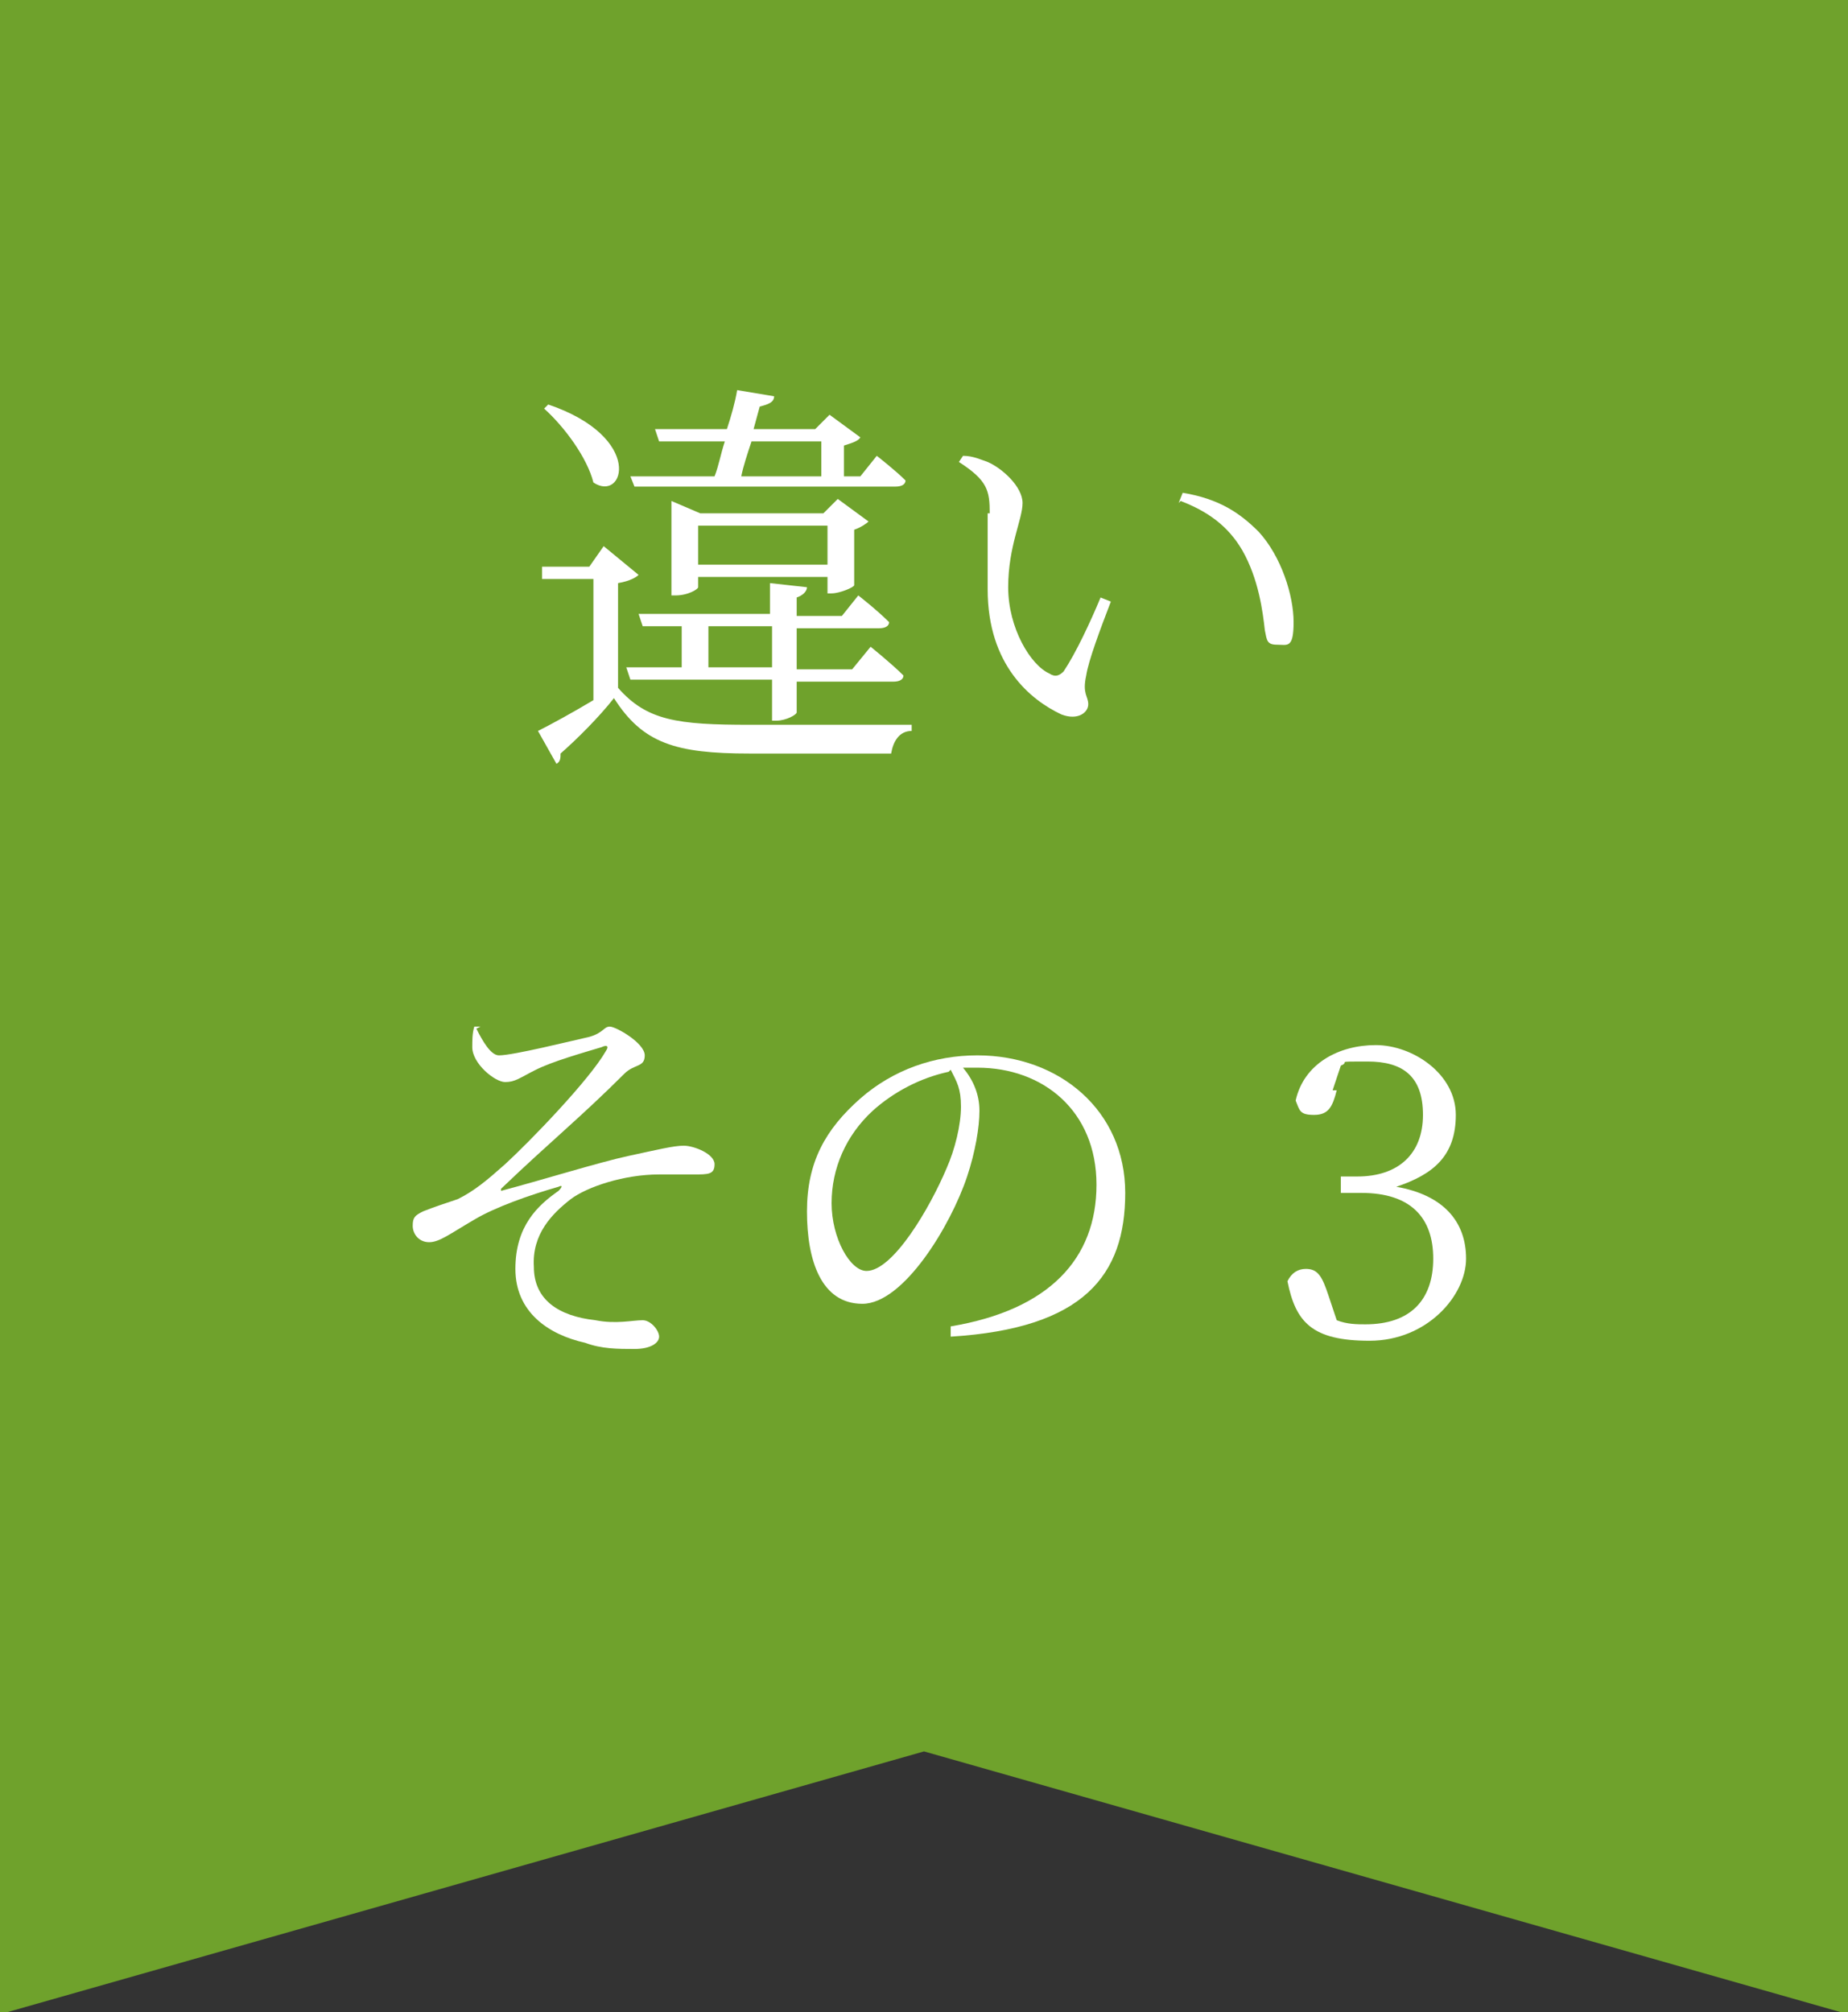 <?xml version="1.0" encoding="UTF-8"?>
<svg id="_レイヤー_1" data-name="レイヤー 1" xmlns="http://www.w3.org/2000/svg" width="90" height="98" version="1.1" viewBox="0 0 90 98">
  <rect x="0" y="0" width="90" height="98" fill="#333333" stroke="none"/>
  <defs>
    <style>
      .cls-1 {
        fill: #6fa22c;
      }

      .cls-1, .cls-2 {
        stroke-width: 0px;
      }

      .cls-2 {
        fill: #fff;
      }
    </style>
  </defs>
  <polygon class="cls-1" points="90 98.1 45 85.3 0 98.1 0 0 90 0 90 98.1"/>
  <g>
    <path class="cls-2" d="M30.1,33.5c1.4,1.6,2.9,1.8,6.4,1.8s5.5,0,7.9,0v.3c-.6,0-.9.5-1,1.1h-6.9c-3.6,0-5.2-.5-6.6-2.7-.7.9-1.8,2-2.6,2.7,0,.2,0,.4-.2.5l-.9-1.6c.6-.3,1.7-.9,2.7-1.5v-5.9h-2.5v-.6c0,0,2.3,0,2.3,0l.7-1,1.7,1.4c-.1.1-.4.3-1,.4v5.3ZM26.7,19.7c4.7,1.6,3.7,4.8,2.2,3.8-.3-1.2-1.4-2.7-2.4-3.6l.2-.2ZM37.6,35v-1.9h-6.9l-.2-.6h2.7v-2h-1.9l-.2-.6h6.4v-1.5l1.8.2c0,.2-.2.4-.5.5v.9h2.2l.8-1s.9.7,1.5,1.3c0,.2-.2.3-.5.3h-4v2h2.7l.9-1.1s1,.8,1.6,1.4c0,.2-.2.3-.5.3h-4.7v1.5c0,.1-.5.4-1,.4h-.2ZM34.8,23.2c.2-.5.3-1.1.5-1.7h-3.2l-.2-.6h3.5c.2-.6.4-1.3.5-1.9l1.8.3c0,.3-.3.4-.7.5l-.3,1.1h3l.7-.7,1.5,1.1c-.1.2-.5.3-.8.4v1.5h.8l.8-1s.9.7,1.4,1.2c0,.2-.2.3-.5.3h-12.7l-.2-.5h4ZM40.3,28.8v-.7h-6.3v.5c0,.1-.5.4-1.1.4h-.2v-4.6l1.4.6h6l.7-.7,1.5,1.1c-.1.1-.4.3-.7.4v2.7c0,.1-.7.4-1.1.4h-.2ZM40.3,27.5v-1.9h-6.3v1.9h6.3ZM37.6,32.5v-2h-3.1v2h3.1ZM36.6,21.5c-.2.6-.4,1.2-.5,1.7h3.9v-1.7h-3.4Z"/>
    <path class="cls-2" d="M48.2,25c0-1.1-.1-1.6-1.5-2.5l.2-.3c.5,0,.9.2,1.2.3.7.3,1.7,1.2,1.7,2s-.7,2.1-.7,4.1,1.1,3.8,2,4.2c.3.2.5.1.7-.1.6-.9,1.3-2.4,1.8-3.6l.5.2c-.5,1.3-1.1,2.9-1.2,3.6-.2.9.1,1,.1,1.4s-.5.8-1.3.5c-1.5-.7-3.6-2.4-3.6-6.1,0-1.4,0-2.8,0-3.7ZM57.4,24.5l.2-.5c1.8.3,2.8,1,3.7,1.9,1.1,1.2,1.7,3.1,1.7,4.4s-.3,1.1-.8,1.1-.5-.2-.6-.7c-.1-.9-.3-2.5-1.1-3.9-.7-1.2-1.7-1.9-3-2.4Z"/>
    <path class="cls-2" d="M23.2,50.1c.3.6.7,1.3,1.1,1.3.7,0,3.5-.7,4.4-.9.7-.2.7-.5,1-.5s1.7.8,1.7,1.4-.5.4-1,.9c-2.1,2.1-3.6,3.3-6,5.6,0,0,0,.2,0,.1,1.9-.5,4.8-1.4,6.2-1.7,1.4-.3,2.2-.5,2.7-.5s1.5.4,1.5.9-.3.5-1,.5-.9,0-1.7,0c-1.7,0-3.5.6-4.3,1.2-.9.7-1.9,1.7-1.8,3.3,0,1.6,1.2,2.4,3,2.6,1,.2,1.8,0,2.3,0,.4,0,.8.5.8.8s-.4.6-1.2.6-1.6,0-2.4-.3c-1.8-.4-3.4-1.5-3.4-3.6s1.1-3.1,2.1-3.8c.2-.2.2-.3,0-.2-1.4.4-3.1,1-4.1,1.6-1.2.7-1.7,1.1-2.2,1.1s-.8-.4-.8-.8.1-.5.5-.7c.5-.2,1.1-.4,1.7-.6.8-.4,1.4-.9,2.3-1.7,1.2-1.1,4.1-4.1,4.9-5.5.2-.3,0-.3-.2-.2-1,.3-2.4.7-3.2,1.1-.8.4-1,.6-1.5.6s-1.6-.9-1.6-1.7c0-.3,0-.7.1-1h.3Z"/>
    <path class="cls-2" d="M46.3,64.6c4.8-.8,7.1-3.3,7.1-6.9s-2.6-5.7-5.8-5.7-.5,0-.7,0c.5.6.8,1.3.8,2.1s-.2,2-.6,3.2c-.8,2.4-3.1,6.2-5.1,6.2s-2.7-2.1-2.7-4.5.9-4,2.6-5.5c1.6-1.4,3.6-2.1,5.7-2.1,4,0,7.2,2.7,7.2,6.7s-2,6.6-8.5,7v-.5ZM46.2,52.2c-1.4.3-2.7,1-3.7,1.9-1.3,1.2-2,2.8-2,4.5s.9,3.3,1.7,3.3c1.3,0,3.1-3.1,3.9-5,.4-.9.7-2.1.7-3s-.2-1.2-.5-1.8Z"/>
    <path class="cls-2" d="M65.1,53.1c-.2.8-.4,1.2-1.1,1.2s-.7-.2-.9-.7c.4-1.8,2.1-2.7,3.9-2.7s3.9,1.4,3.9,3.4-1.1,2.9-2.9,3.5c2.3.4,3.4,1.7,3.4,3.5s-1.9,4-4.7,4-3.6-.9-4-2.9c.2-.4.5-.6.9-.6.6,0,.8.4,1.1,1.3l.4,1.2c.5.2,1,.2,1.4.2,2.2,0,3.3-1.2,3.3-3.2s-1.1-3.2-3.5-3.2h-1v-.8h.8c2,0,3.2-1.1,3.2-3s-1-2.6-2.7-2.6-.8,0-1.3.2l-.4,1.2Z"/>
  </g>
</svg>